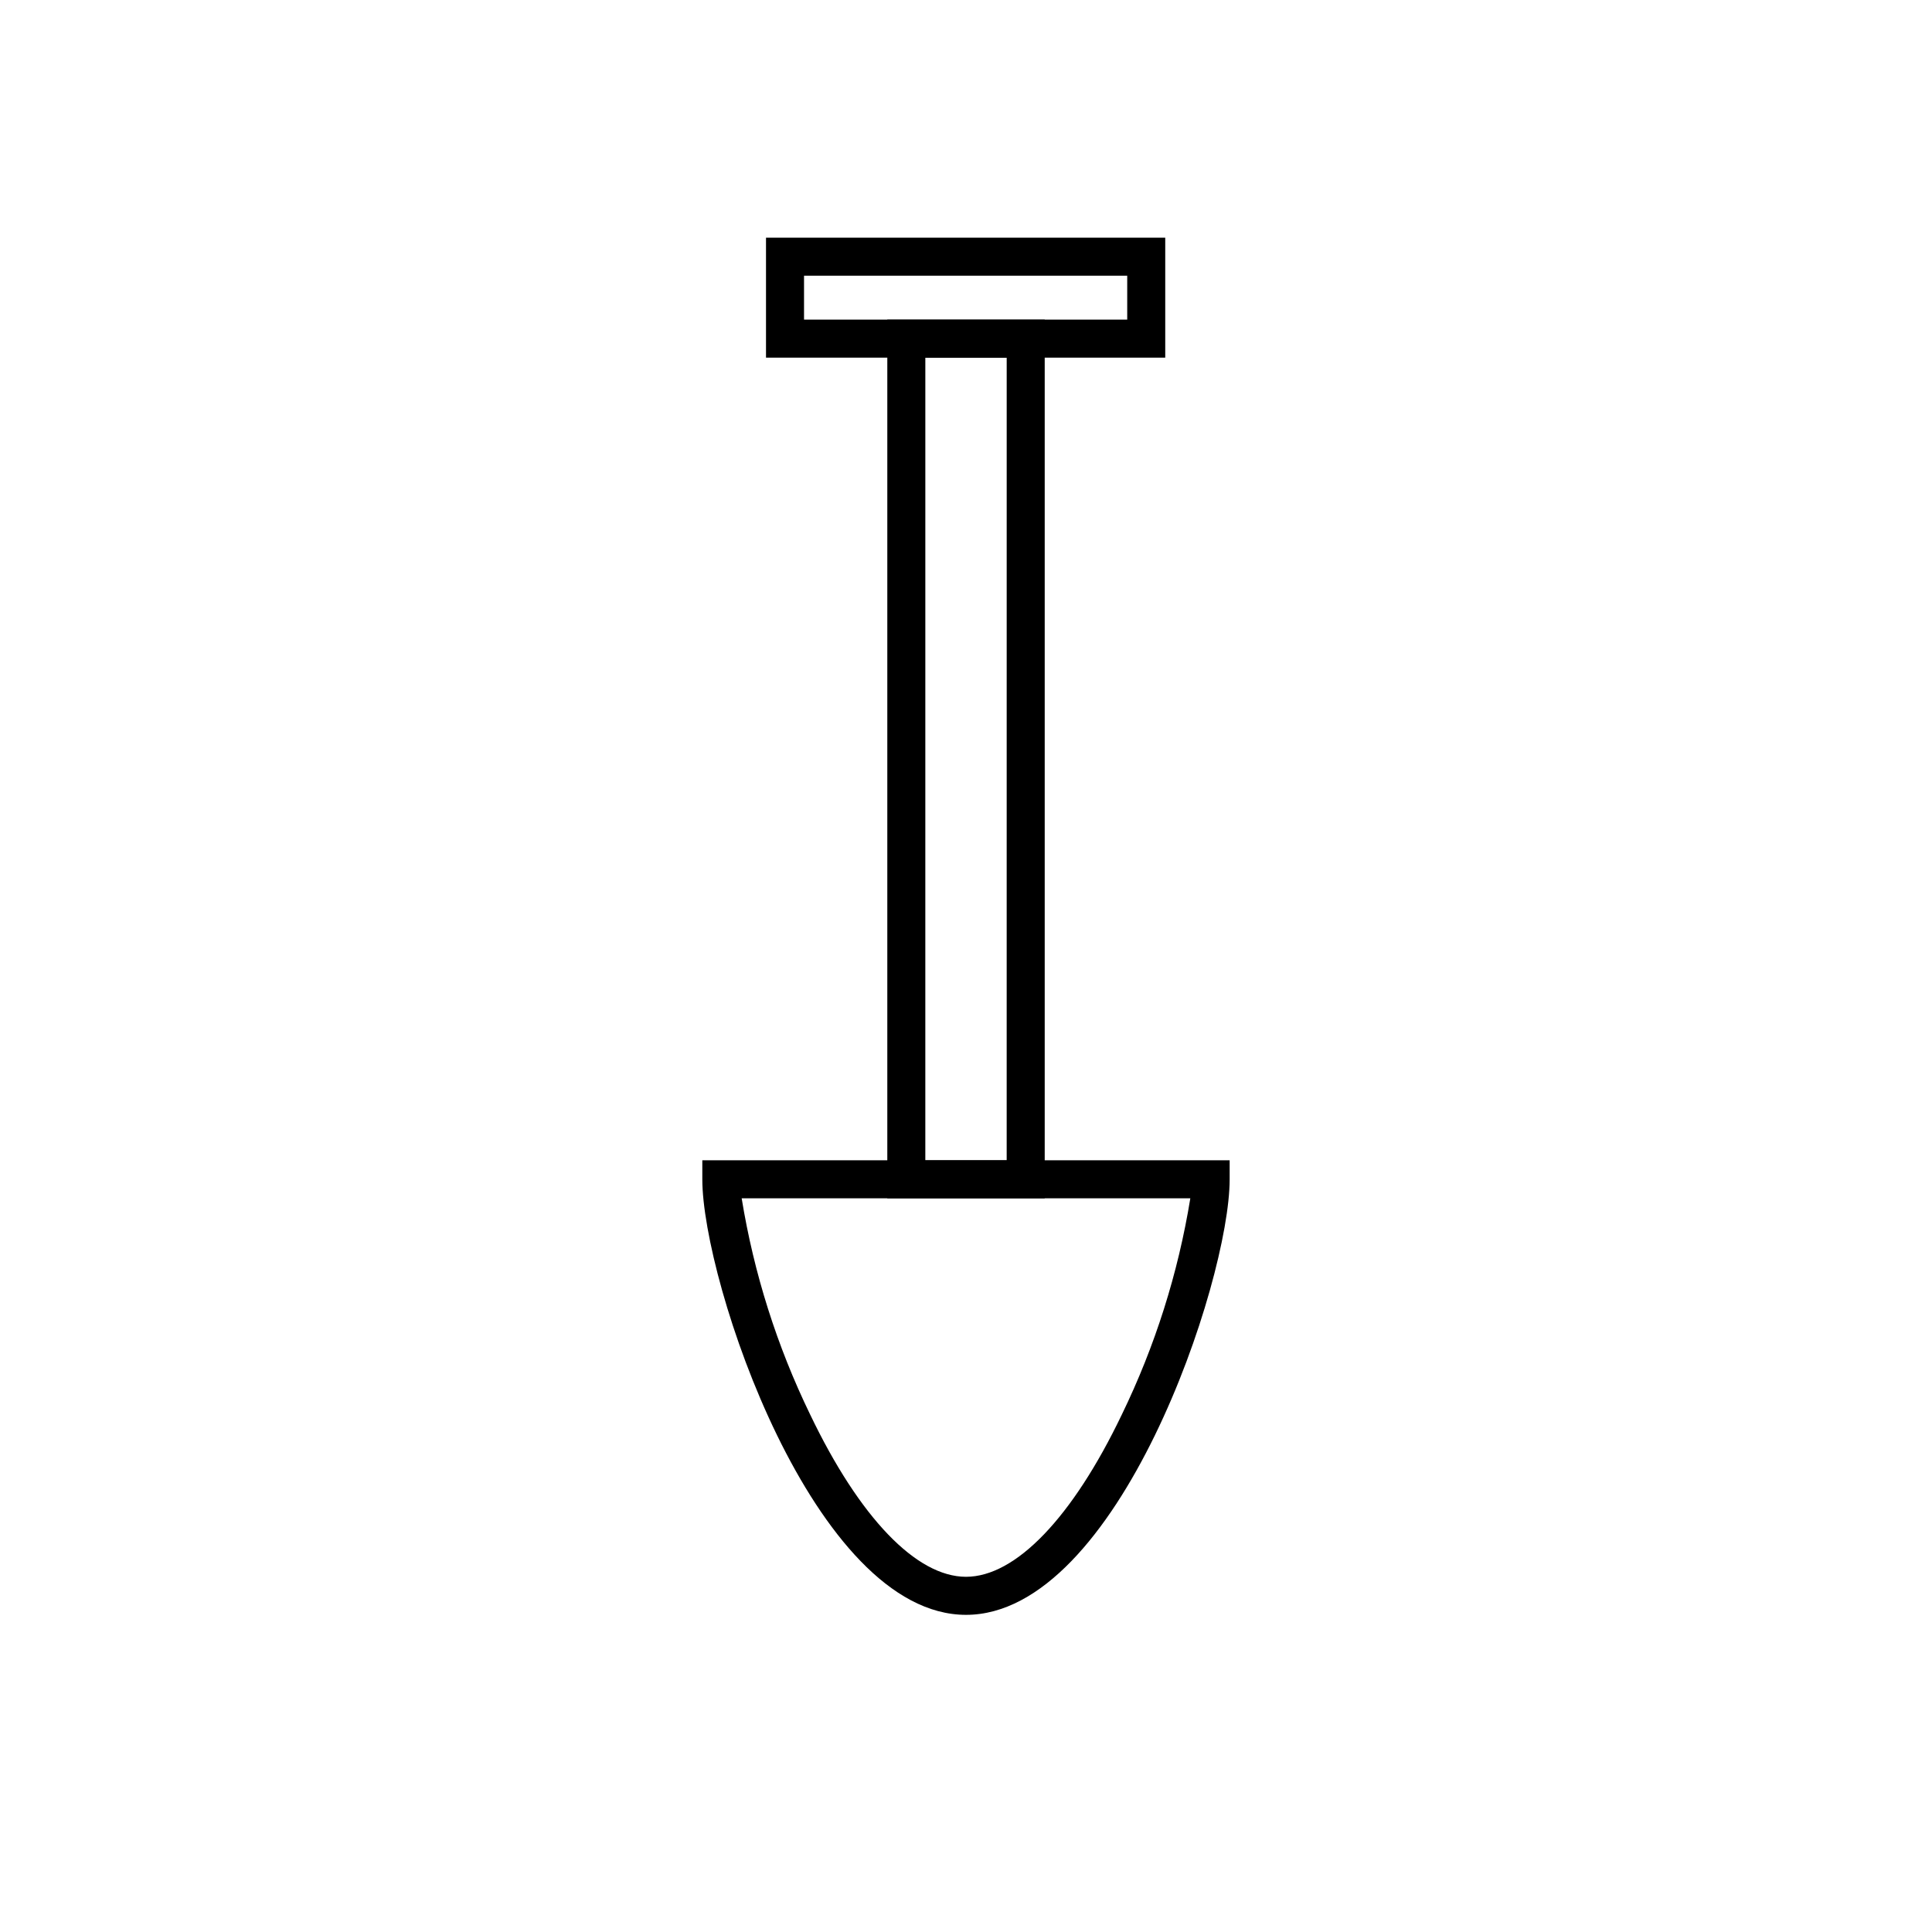 <?xml version="1.0" encoding="UTF-8"?>
<!-- Uploaded to: ICON Repo, www.iconrepo.com, Generator: ICON Repo Mixer Tools -->
<svg fill="#000000" width="800px" height="800px" version="1.1" viewBox="144 144 512 512" xmlns="http://www.w3.org/2000/svg">
 <g>
  <path d="m400 571.95c-40.305 0-69.879-88.367-69.879-115.42v-5.039h139.75v5.039c0 27.055-29.57 115.42-69.875 115.42zm-59.449-110.39c3.231 19.875 9.344 39.172 18.137 57.285 13.098 27.355 28.164 43.023 41.312 43.023s28.215-15.668 41.312-43.023c8.793-18.113 14.902-37.41 18.137-57.285z"/>
  <path d="m420.86 461.56h-41.715v-232.86h41.715zm-31.641-10.078h21.562l0.004-212.7h-21.562z"/>
  <path d="m452.8 238.78h-105.8v-31.793h105.8zm-95.723-10.078h85.648v-11.637h-85.648z"/>
 </g>
</svg>